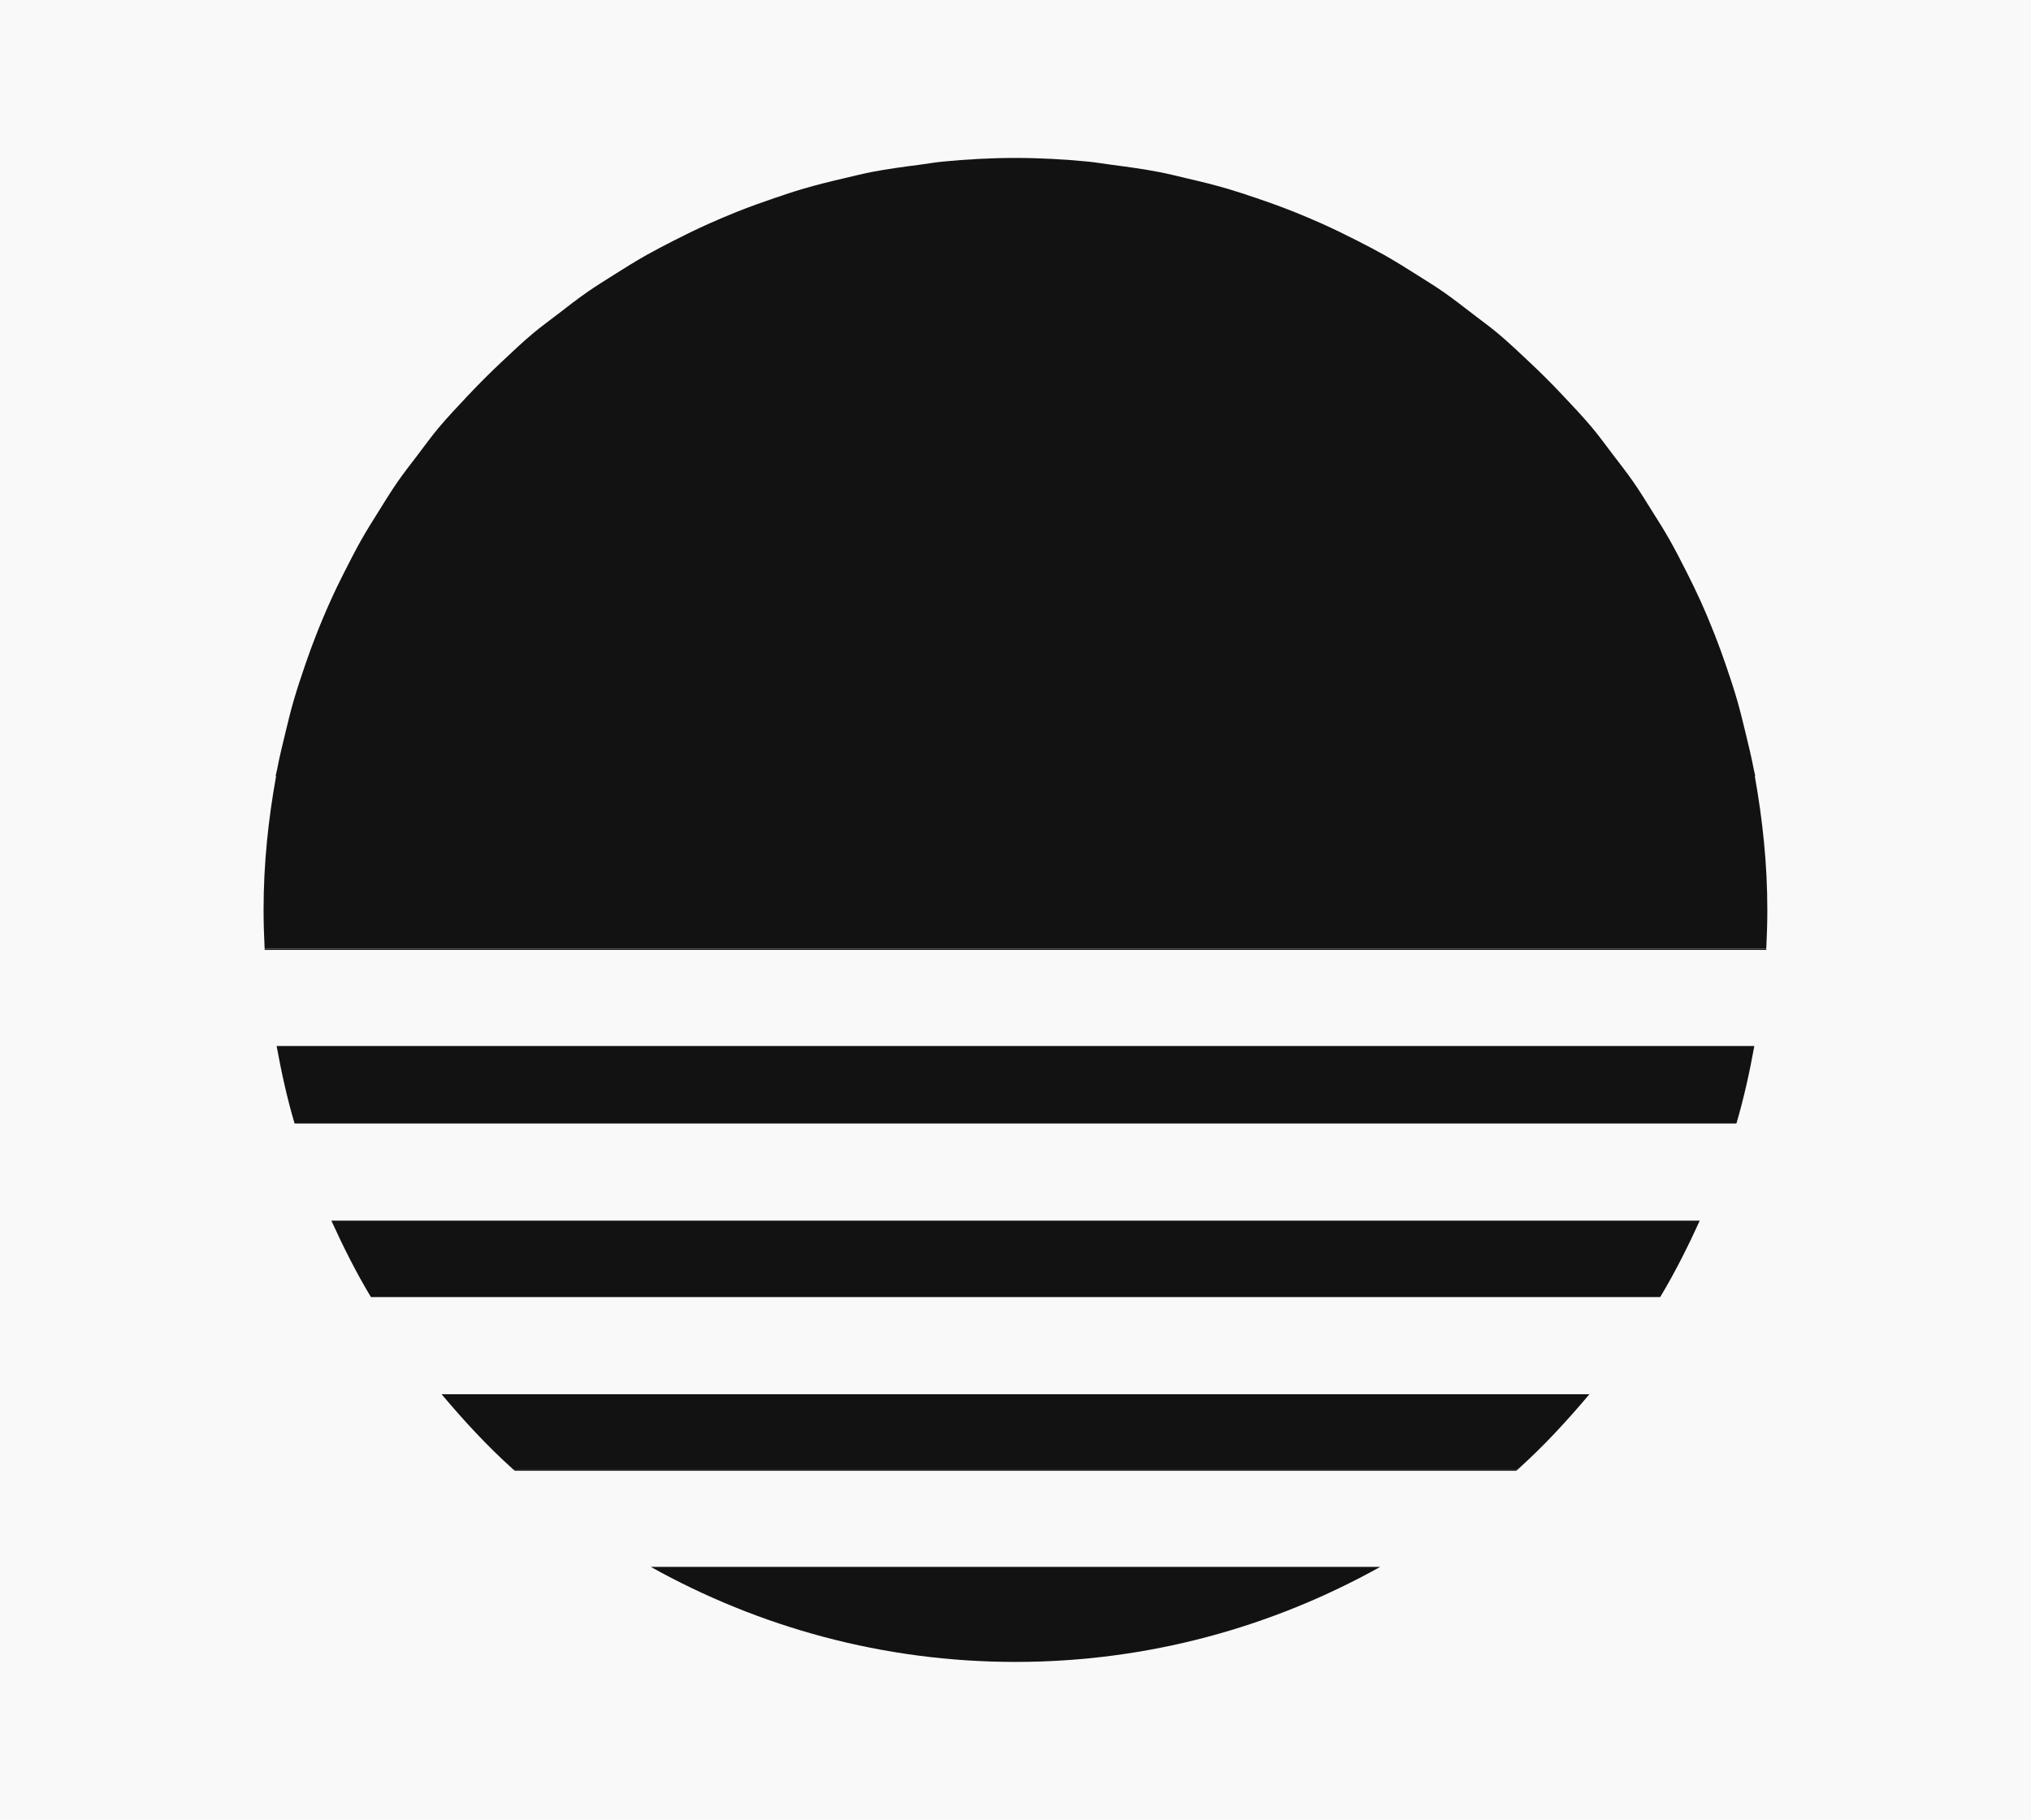 <?xml version="1.0" encoding="UTF-8"?>
<svg id="Layer_2" data-name="Layer 2" xmlns="http://www.w3.org/2000/svg" viewBox="0 0 384.44 344.44">
  <defs>
    <style>
      .cls-1 {
        fill: #121212;
      }

      .cls-2 {
        fill: #f9f9f9;
      }
    </style>
  </defs>
  <g id="Layer_1-2" data-name="Layer 1">
    <g>
      <rect class="cls-2" width="384.44" height="344.44"/>
      <g>
        <path class="cls-1" d="M334.53,172.14c0-8.63-.9-17.04-2.37-25.24h.09c-.07-.41-.19-.8-.27-1.21-.46-2.44-1.05-4.83-1.63-7.22-.47-1.92-.93-3.84-1.47-5.73-.67-2.34-1.43-4.63-2.22-6.92-.64-1.86-1.31-3.72-2.03-5.55-.87-2.22-1.79-4.42-2.77-6.59-.82-1.81-1.69-3.59-2.58-5.35-1.05-2.09-2.12-4.17-3.27-6.2-1-1.77-2.08-3.48-3.16-5.19-1.21-1.93-2.39-3.87-3.69-5.74-1.22-1.75-2.54-3.43-3.83-5.12-1.31-1.71-2.57-3.47-3.95-5.12-1.79-2.13-3.7-4.15-5.61-6.17-1.97-2.1-4-4.13-6.1-6.1-2.03-1.91-4.05-3.84-6.19-5.63-1.42-1.19-2.92-2.27-4.39-3.4-1.97-1.52-3.93-3.05-5.97-4.47-1.57-1.09-3.2-2.09-4.82-3.11-2.07-1.31-4.14-2.61-6.28-3.82-1.67-.94-3.38-1.82-5.08-2.69-2.21-1.13-4.43-2.21-6.7-3.23-1.74-.78-3.49-1.52-5.26-2.23-2.36-.94-4.76-1.81-7.19-2.63-1.76-.6-3.52-1.19-5.32-1.72-2.57-.76-5.2-1.4-7.83-2.01-1.72-.4-3.43-.84-5.18-1.18-2.94-.57-5.94-.98-8.95-1.37-1.5-.19-2.98-.46-4.49-.61-4.55-.44-9.15-.7-13.81-.7s-9.26.26-13.81.7c-1.52.15-2.99.42-4.5.61-3,.39-6,.79-8.94,1.36-1.75.34-3.46.78-5.19,1.18-2.63.61-5.24,1.25-7.81,2.01-1.8.53-3.57,1.13-5.34,1.73-2.41.82-4.81,1.68-7.16,2.62-1.78.71-3.54,1.46-5.29,2.24-2.26,1.01-4.47,2.09-6.66,3.21-1.72.88-3.44,1.77-5.12,2.71-2.12,1.2-4.18,2.48-6.23,3.78-1.63,1.04-3.28,2.05-4.87,3.15-2.01,1.4-3.94,2.9-5.88,4.4-1.49,1.15-3.03,2.26-4.48,3.47-2.07,1.73-4.01,3.59-5.98,5.43-2.28,2.14-4.48,4.35-6.62,6.63-1.78,1.91-3.59,3.8-5.27,5.8-1.42,1.69-2.71,3.49-4.05,5.25-1.26,1.65-2.54,3.28-3.73,4.99-1.32,1.9-2.52,3.87-3.75,5.84-1.05,1.68-2.11,3.36-3.09,5.09-1.16,2.05-2.24,4.16-3.31,6.28-.88,1.74-1.74,3.49-2.54,5.28-.99,2.19-1.92,4.4-2.8,6.65-.71,1.81-1.37,3.64-2.01,5.49-.79,2.3-1.56,4.61-2.24,6.97-.54,1.87-1,3.77-1.46,5.67-.59,2.41-1.18,4.81-1.64,7.26-.08.4-.2.79-.27,1.2h.09c-1.48,8.2-2.37,16.61-2.37,25.24,0,.03,0,.05,0,.08,0,2.47.08,4.91.2,7.35h284.24c.12-2.44.2-4.88.2-7.35,0-.03,0-.05,0-.08Z"/>
        <path class="cls-1" d="M192.22,314.54c25.08,0,48.58-6.59,69.04-17.99H123.18c20.46,11.4,43.96,17.99,69.04,17.99Z"/>
        <path class="cls-1" d="M70.21,245.49h244.04c2.79-4.64,5.23-9.5,7.48-14.47H62.72c2.26,4.96,4.7,9.83,7.49,14.47Z"/>
        <path class="cls-1" d="M55.76,212.63h272.92c1.41-4.78,2.49-9.69,3.39-14.66H52.36c.91,4.97,1.98,9.88,3.4,14.66Z"/>
        <path class="cls-1" d="M96.92,277.91c.1.09.19.17.29.25h190.02c.09-.07.17-.14.25-.22,4.81-4.34,9.2-9.1,13.37-14.06H83.59c4.16,4.94,8.54,9.7,13.33,14.02Z"/>
        <path class="cls-1" d="M50.11,179.77h284.23c0-.06,0-.13,0-.19H50.1c0,.06,0,.13,0,.19Z"/>
        <path class="cls-1" d="M97.43,278.35h189.58c.07-.07.15-.13.22-.19H97.21c.07.06.15.13.22.19Z"/>
      </g>
    </g>
  </g>
</svg>